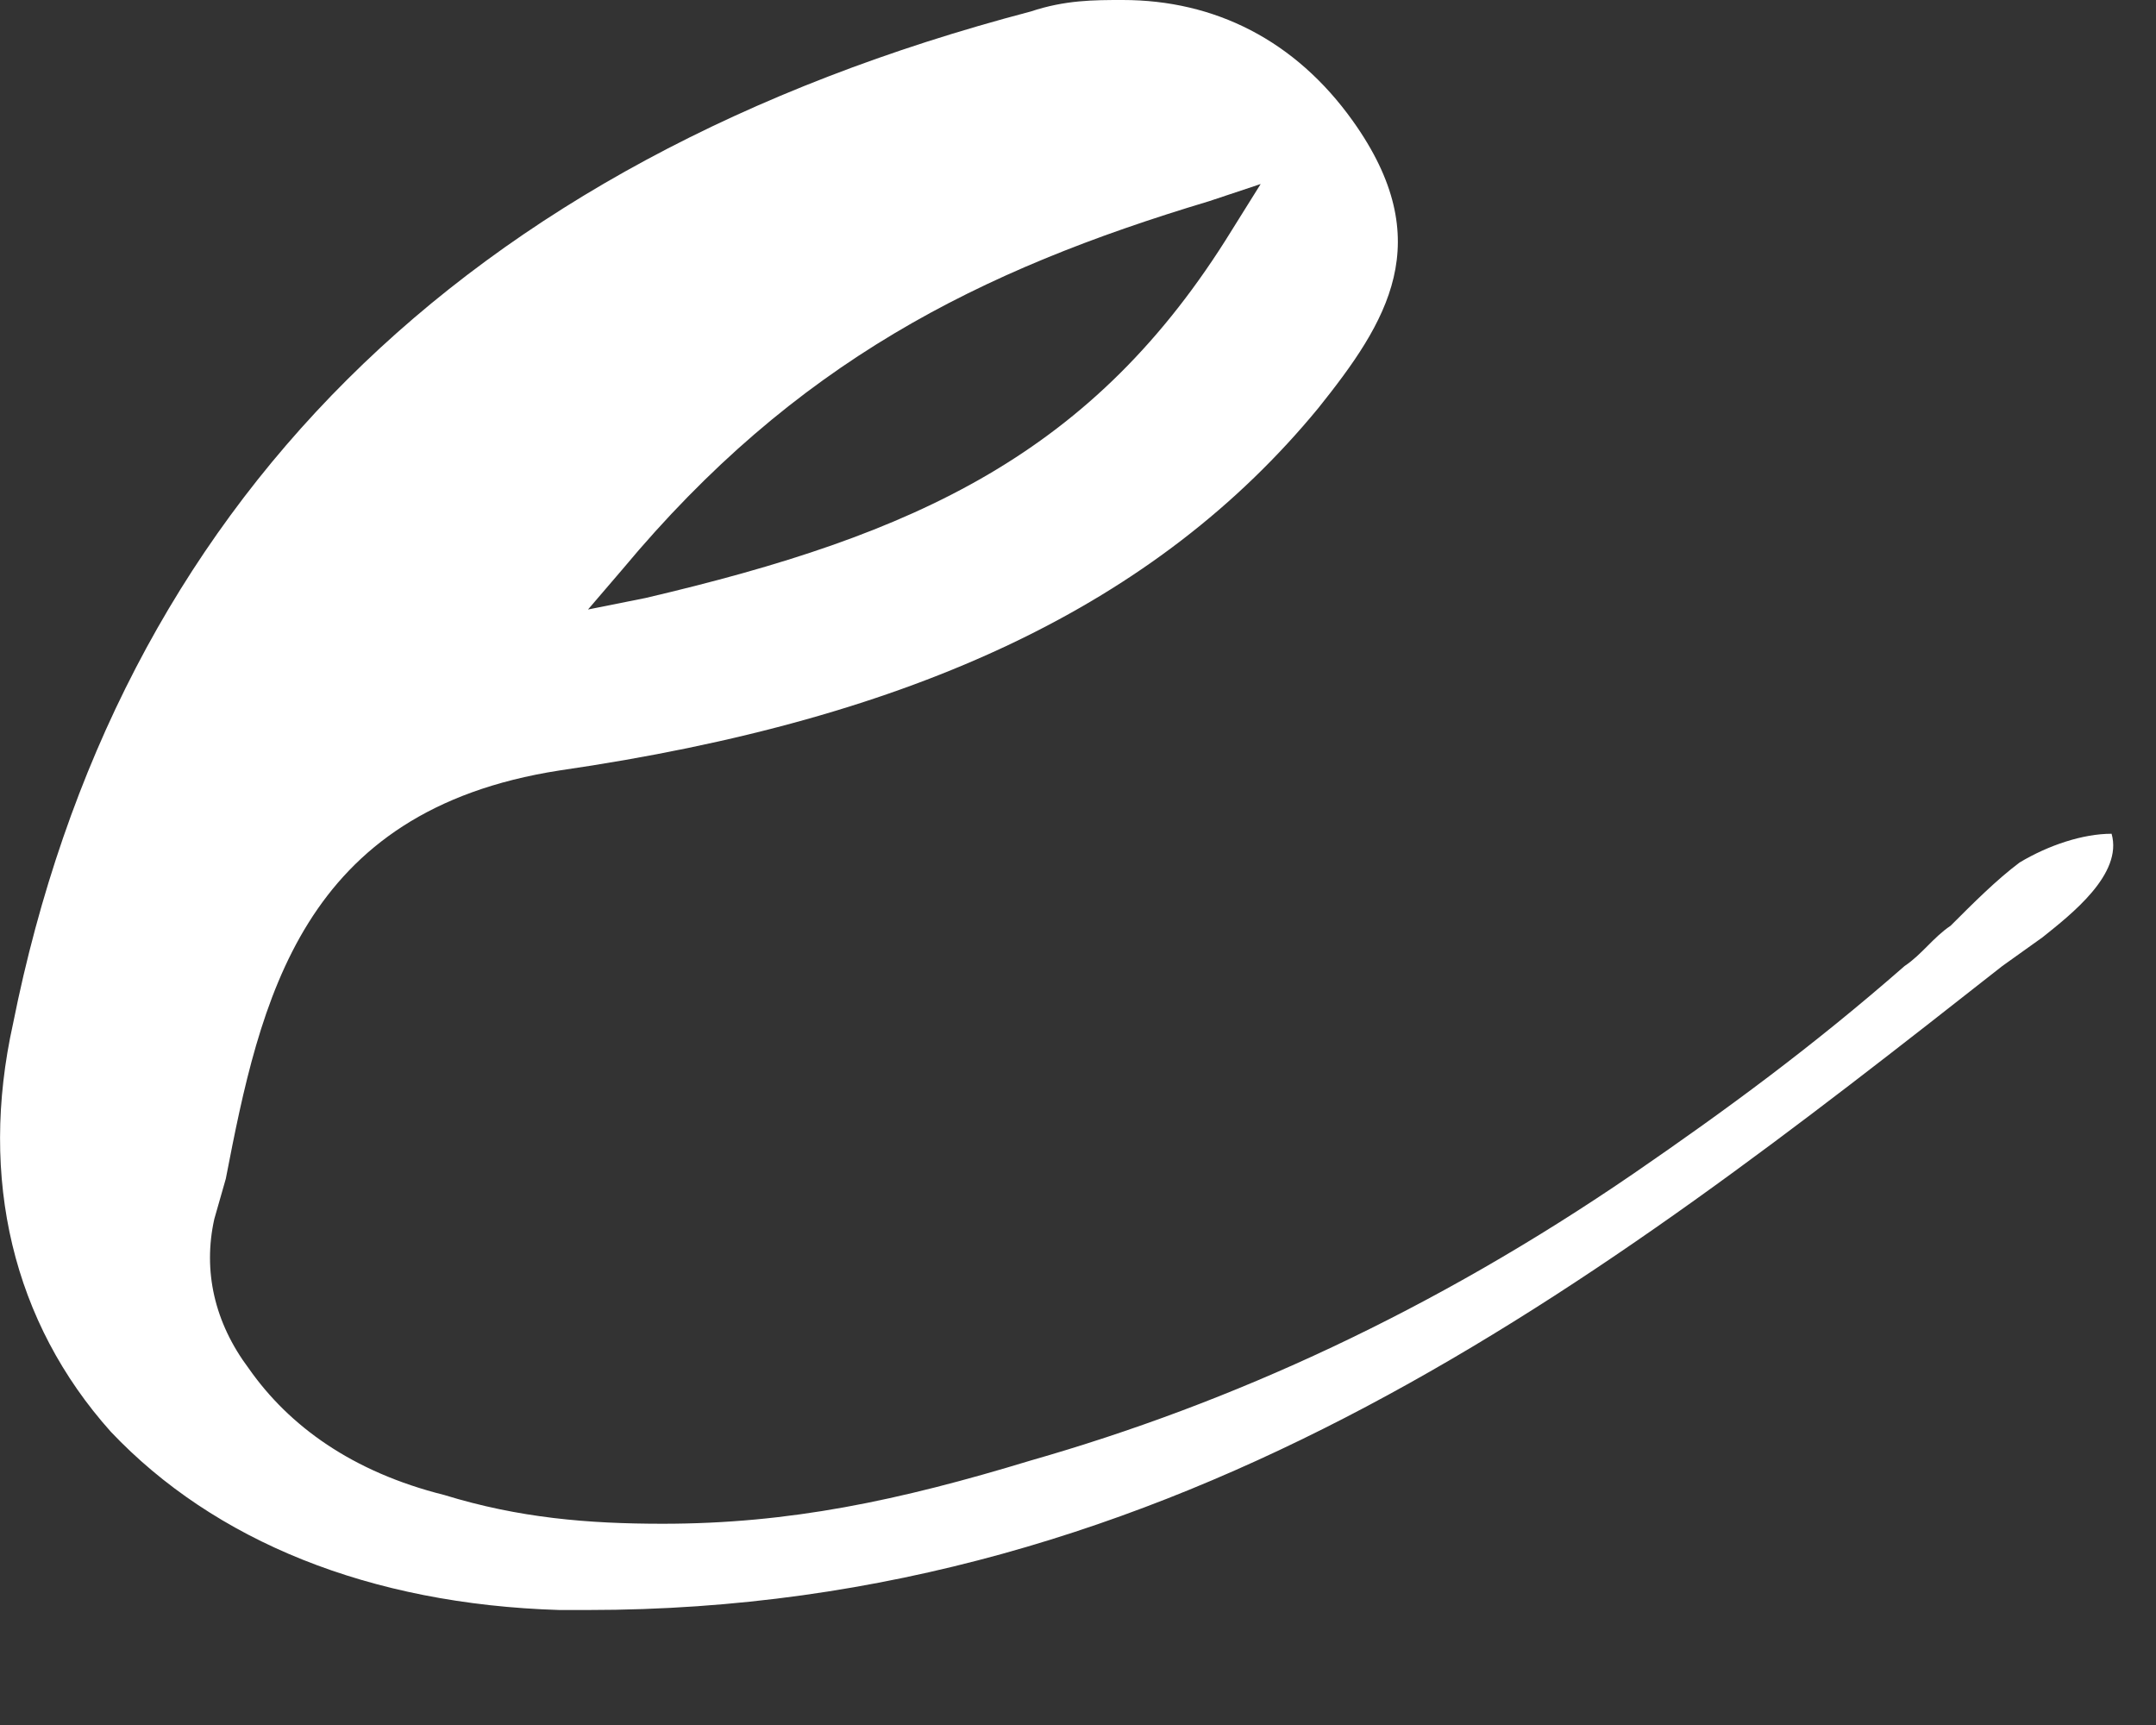 <?xml version="1.0" encoding="utf-8"?>
<svg xmlns="http://www.w3.org/2000/svg" fill="none" height="100%" overflow="visible" preserveAspectRatio="none" style="display: block;" viewBox="0 0 15 12" width="100%">
<rect x="0" y="0" width="15" height="12" fill="#333333" stroke="none"/>
<g id="Vector" style="mix-blend-mode:difference">
<path d="M14.051 6C14.251 5.88 14.491 5.8 14.691 5.8C14.771 6.08 14.411 6.36 14.211 6.52L13.931 6.72C11.131 8.92 8.211 11.2 4.091 11.2H3.891C2.571 11.16 1.491 10.72 0.771 9.96C0.091 9.2 -0.149 8.2 0.091 7.12C0.811 3.52 3.211 1.12 7.171 0.08C7.411 -2.38419e-07 7.611 0 7.811 0C8.451 0 9.011 0.28 9.411 0.84C10.011 1.68 9.651 2.24 9.171 2.84C8.051 4.2 6.371 5 3.891 5.36C2.091 5.64 1.811 6.96 1.571 8.2L1.491 8.48C1.411 8.84 1.491 9.2 1.731 9.52C2.011 9.92 2.451 10.24 3.091 10.4C3.611 10.56 4.091 10.6 4.611 10.6C5.491 10.6 6.251 10.44 7.171 10.16C8.571 9.76 9.971 9.12 11.371 8.16C12.011 7.72 12.611 7.28 13.251 6.72C13.371 6.64 13.451 6.52 13.571 6.44C13.731 6.28 13.891 6.12 14.051 6ZM4.331 3.96L4.091 4.24L4.491 4.16C6.371 3.72 7.611 3.16 8.571 1.6L8.771 1.28L8.411 1.4C6.811 1.88 5.531 2.52 4.331 3.96Z" fill="white"/>
</g>
</svg>